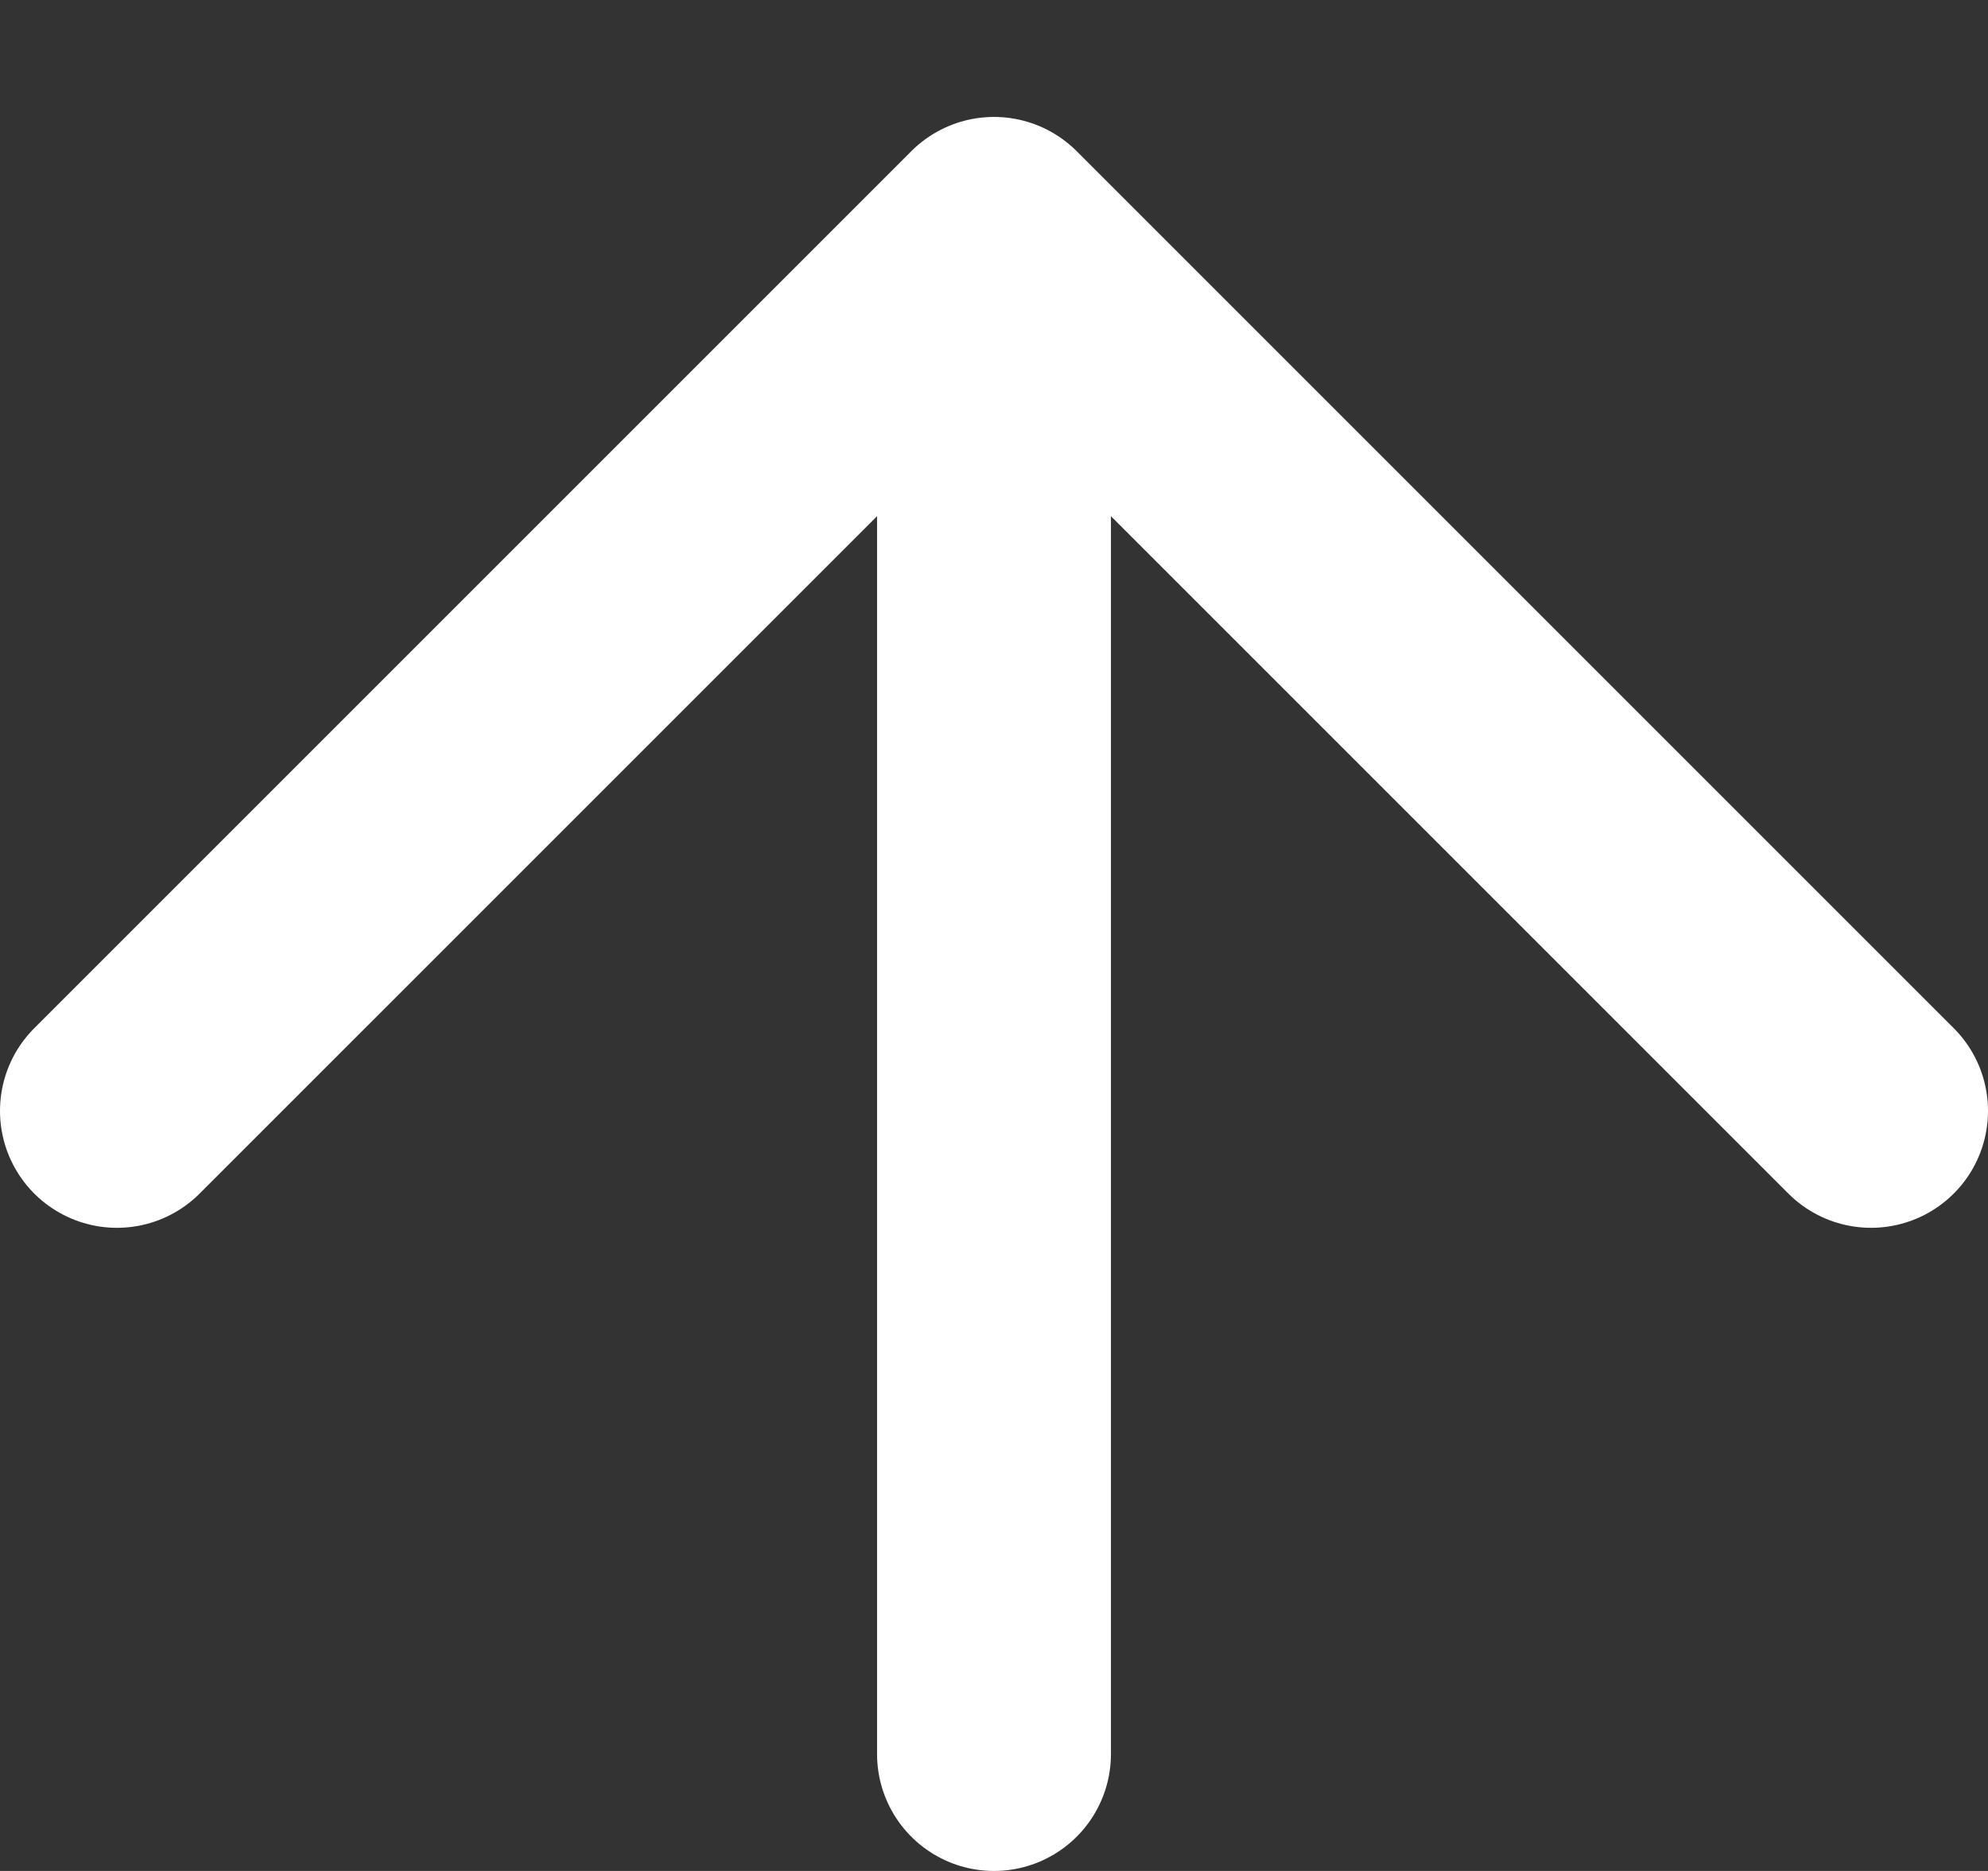 <svg width="17" height="16" viewBox="0 0 17 16" fill="none" xmlns="http://www.w3.org/2000/svg">
<rect x="0" y="0" width="17" height="16" fill="#333333" stroke="none"/>
<path d="M1 9.5L8.5 2M8.5 2L16 9.5M8.5 2L8.5 15" stroke="#fff" stroke-width="2" stroke-linecap="round"/>
</svg>
